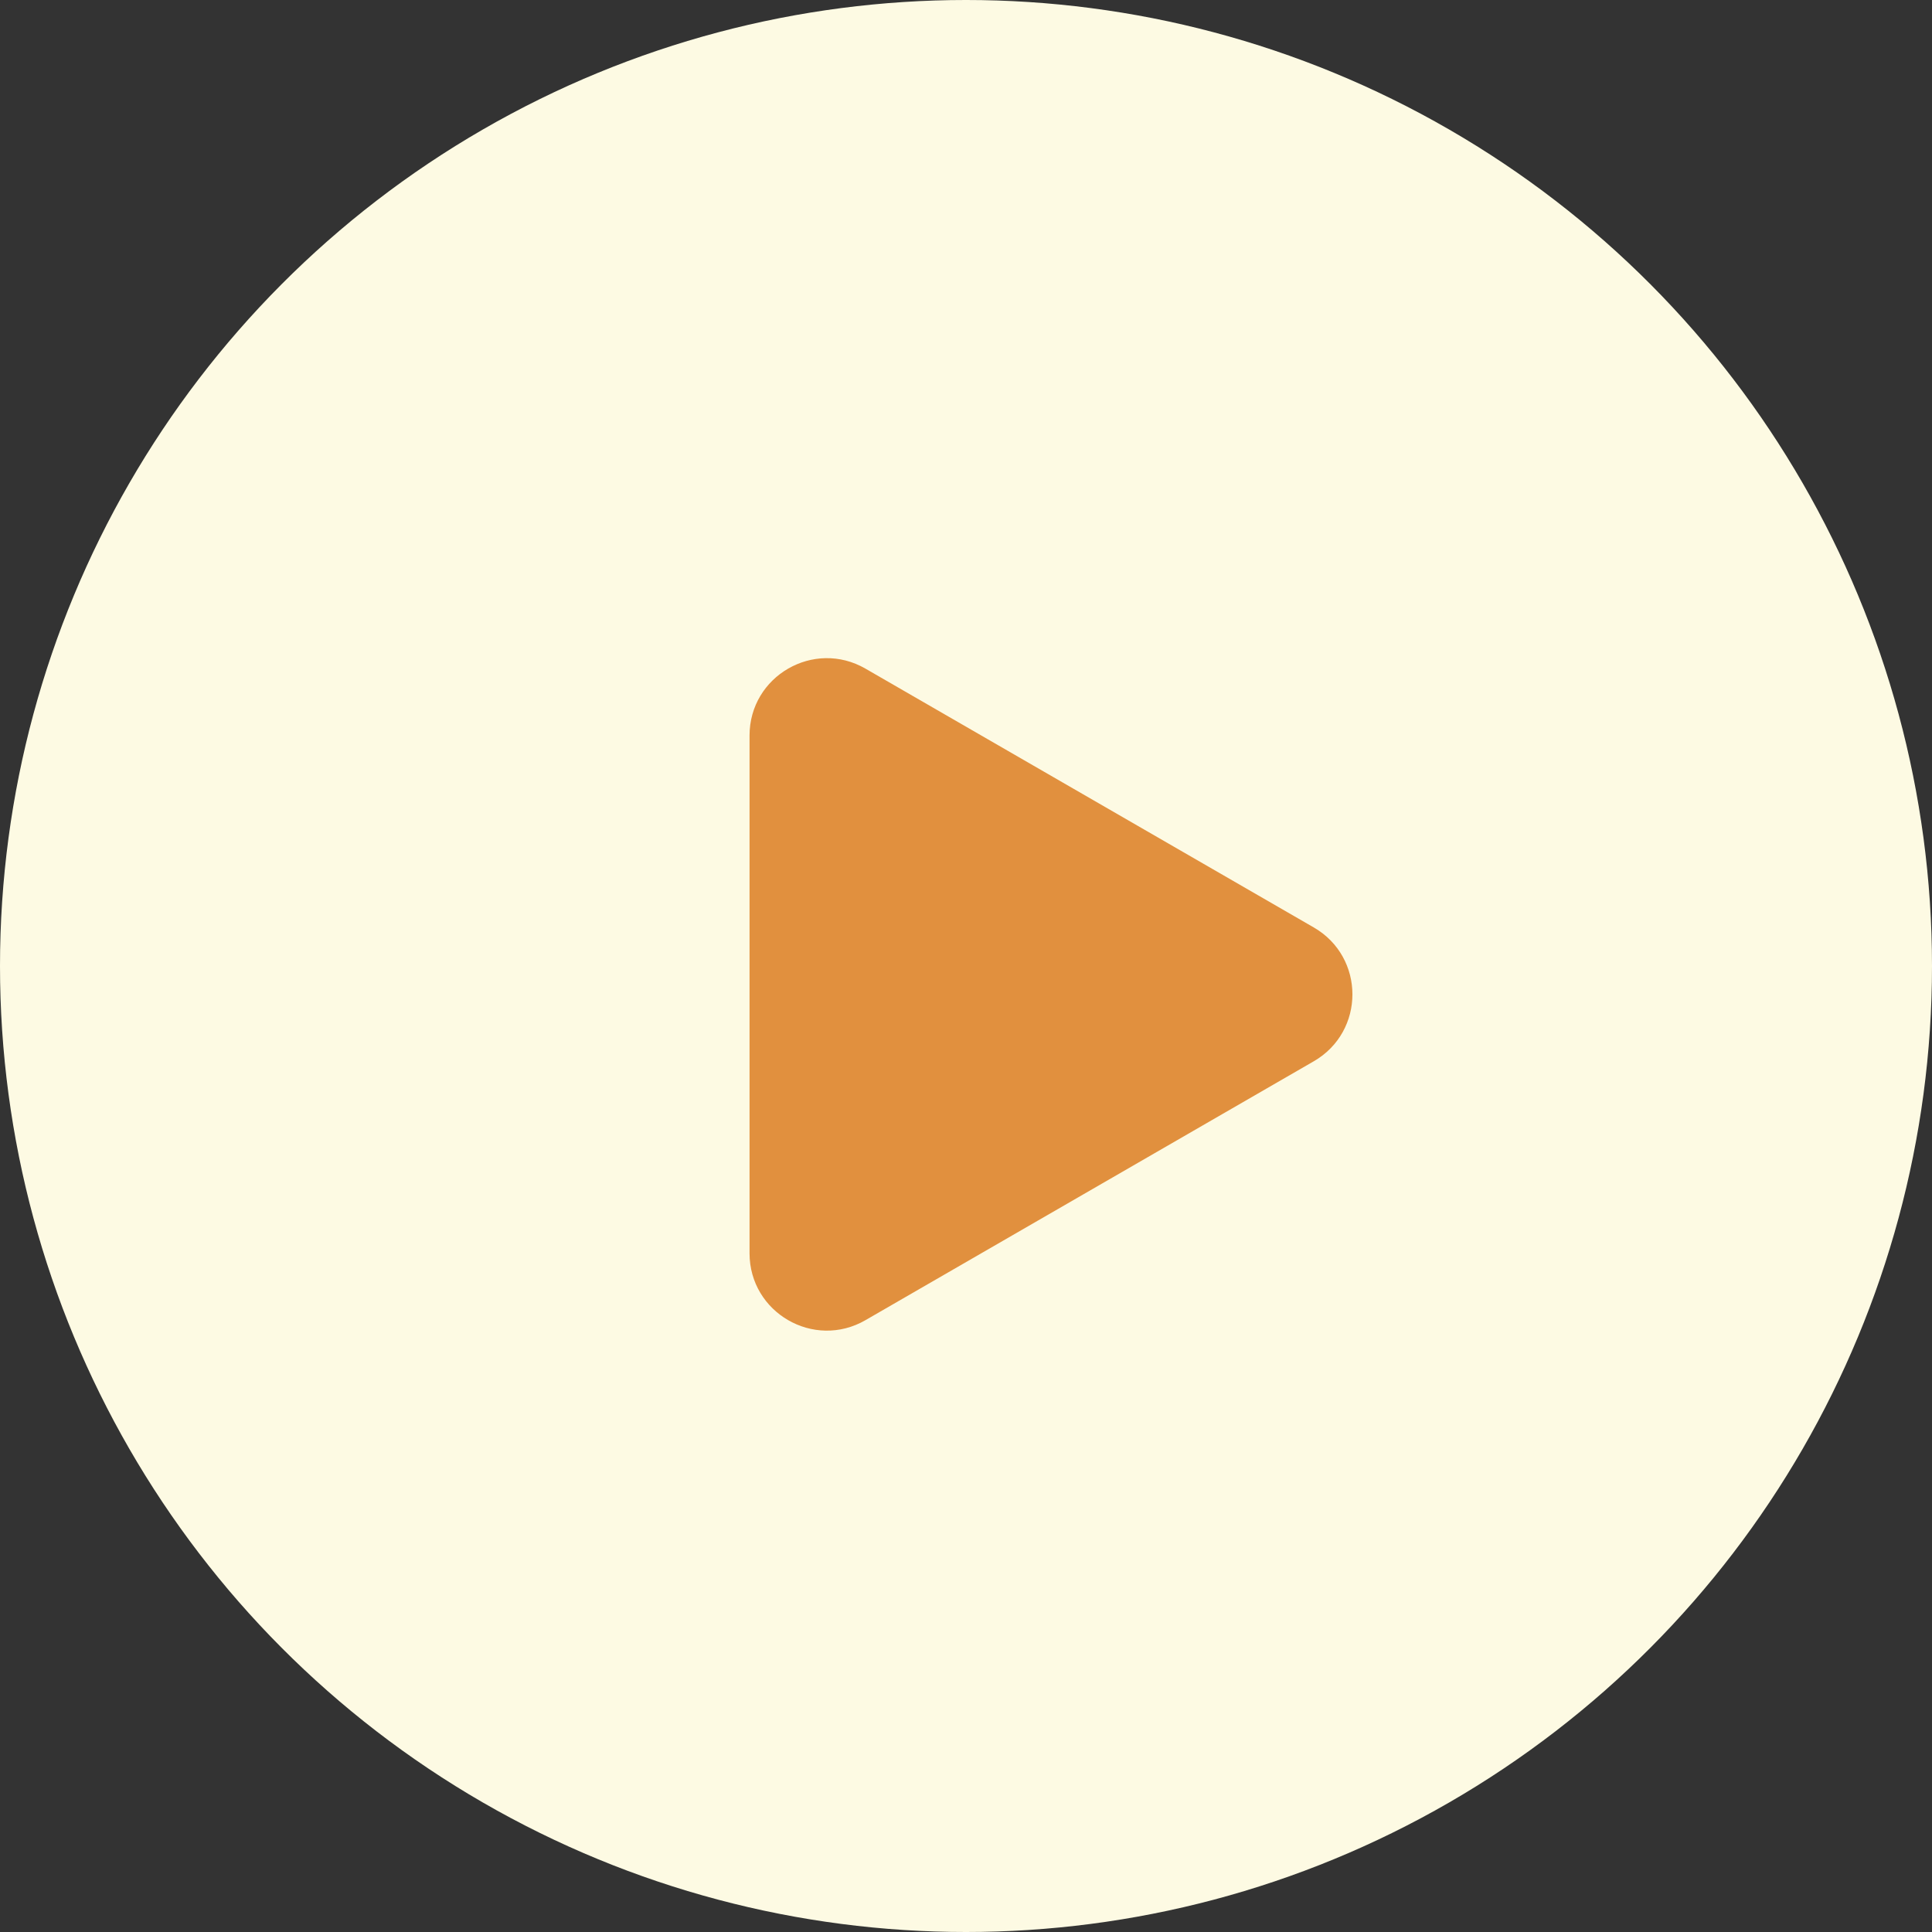 <svg width="25" height="25" viewBox="0 0 25 25" fill="none" xmlns="http://www.w3.org/2000/svg">
<rect x="0" y="0" width="25" height="25" fill="#333333" stroke="none"/>
<ellipse cx="12.5" cy="12.5" rx="12.5" ry="12.5" fill="#FDFAE3"/>
<path d="M17 12.001C17.667 12.386 17.667 13.348 17 13.733L11.199 17.083C10.532 17.468 9.699 16.986 9.699 16.217L9.699 9.518C9.699 8.748 10.532 8.267 11.199 8.652L17 12.001Z" fill="#E1903E"/>
</svg>

